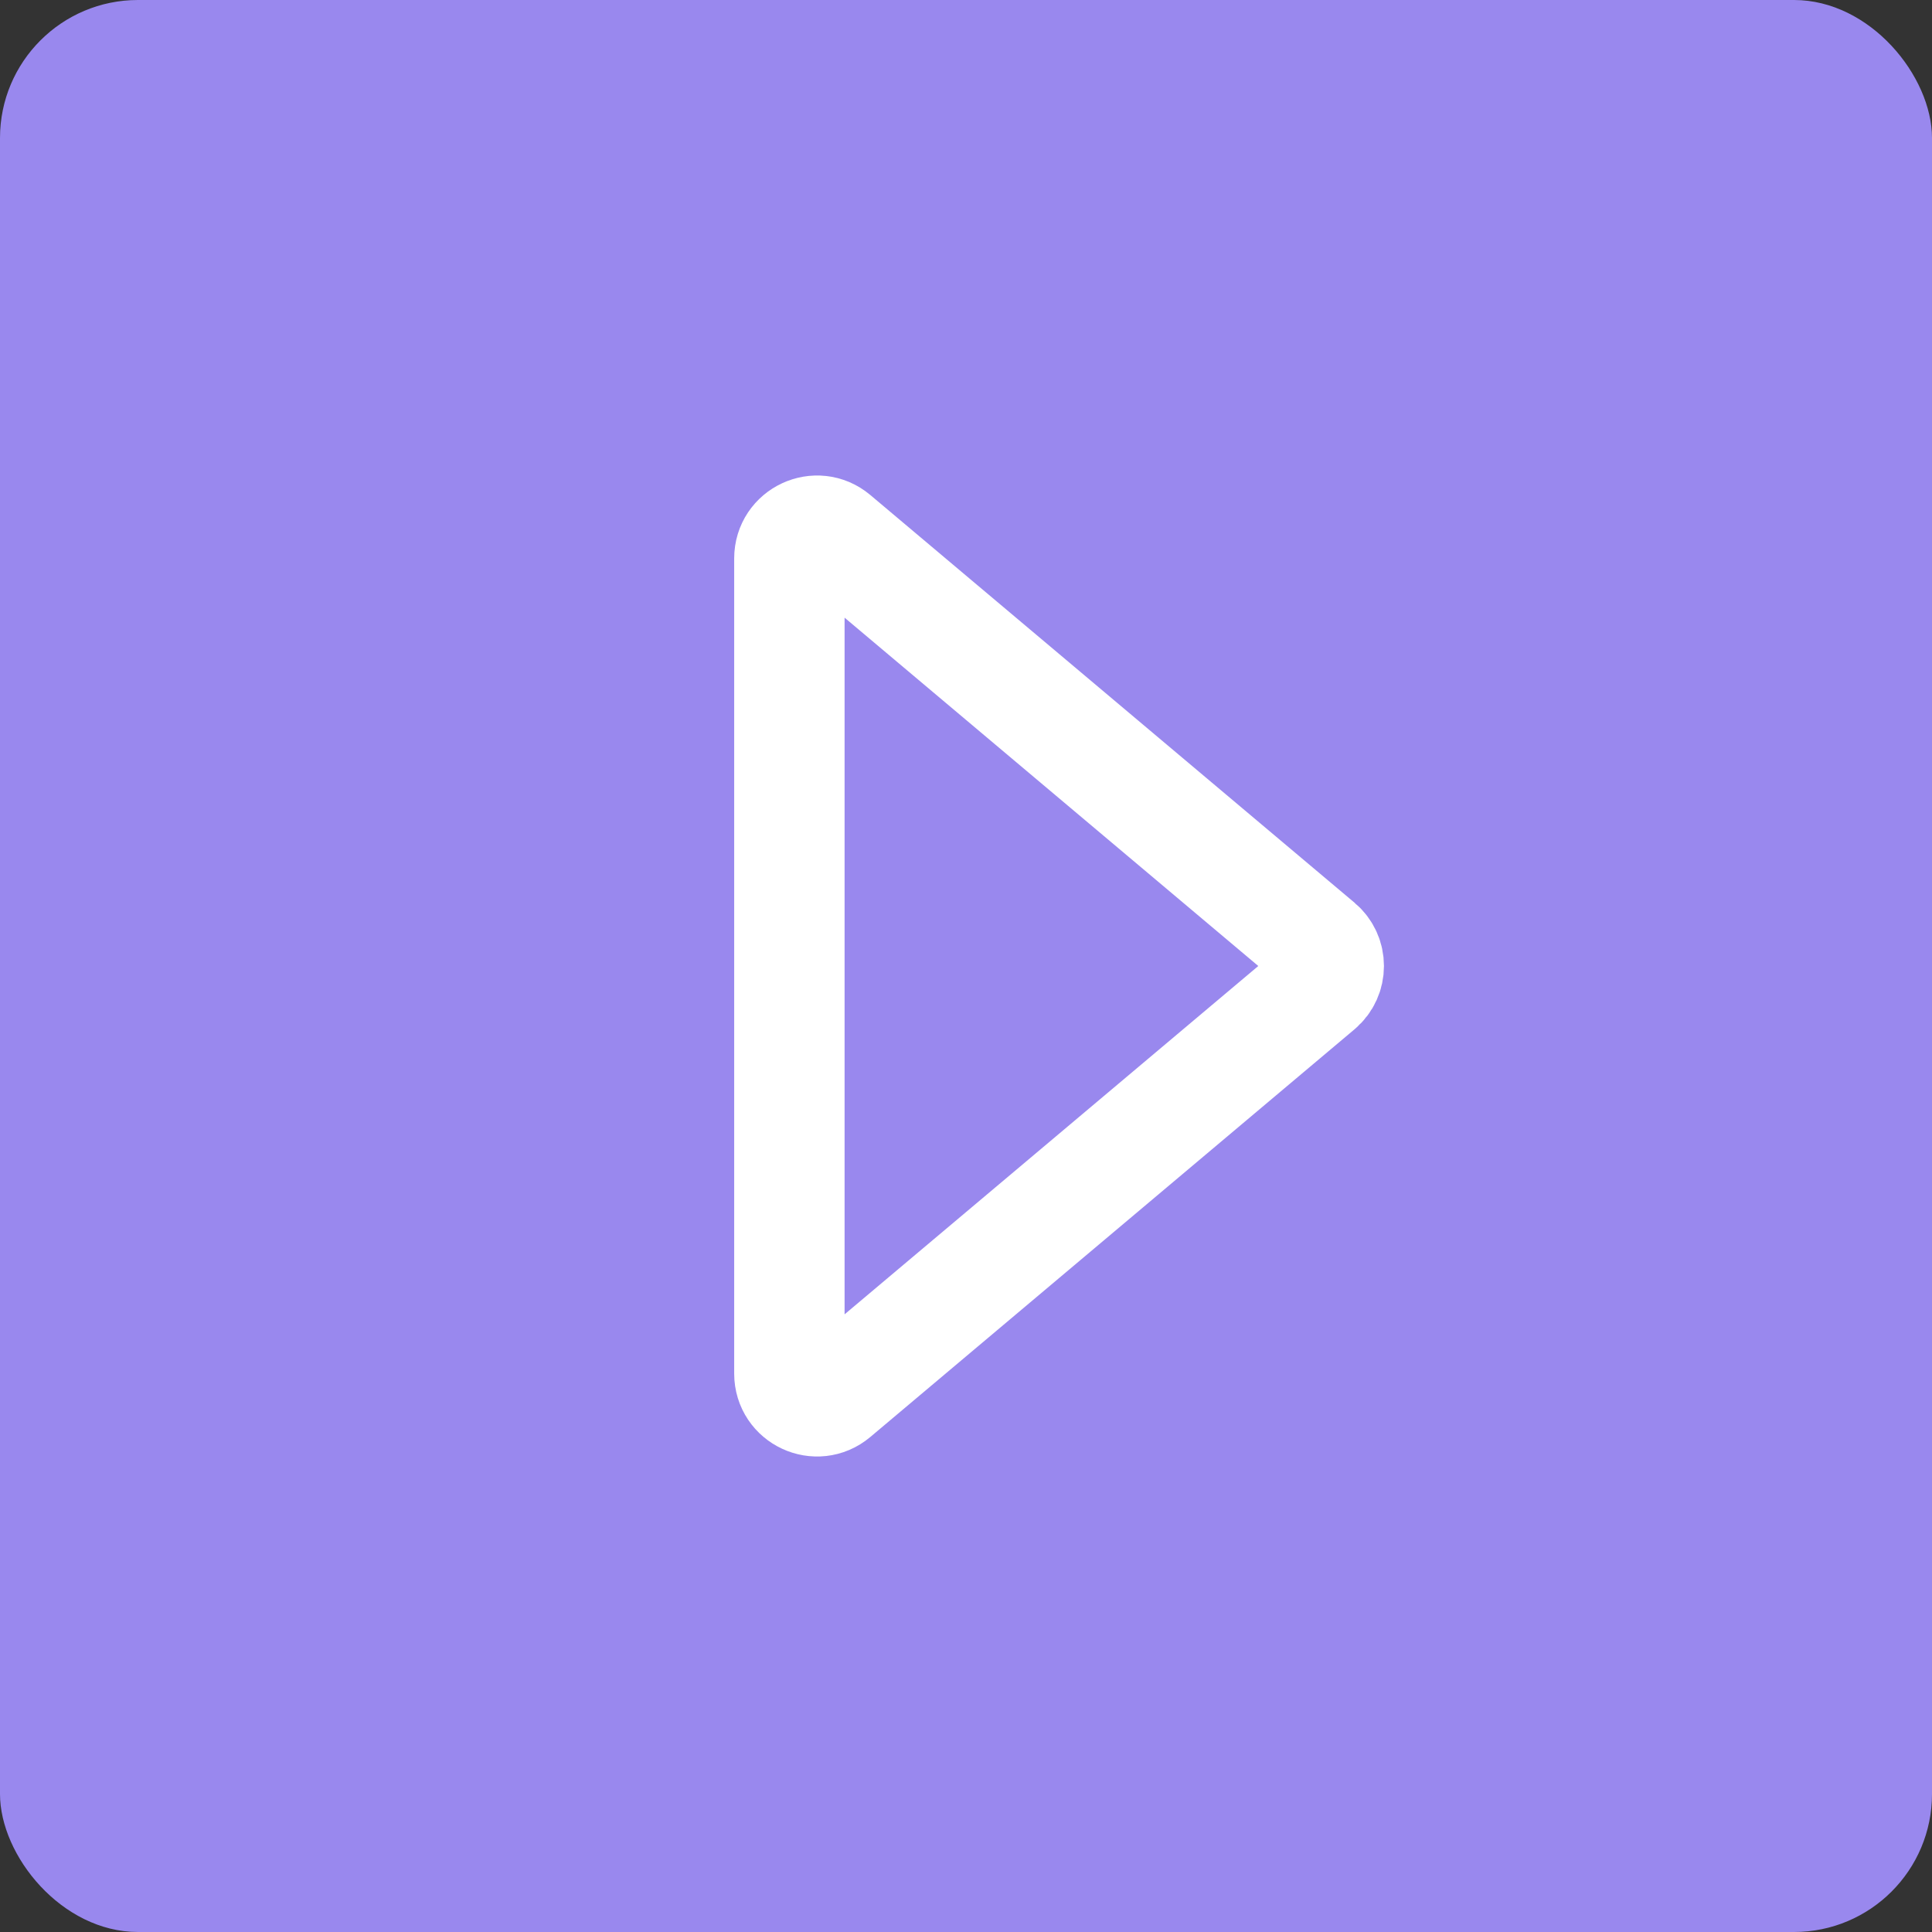 <?xml version="1.0" encoding="UTF-8"?> <svg xmlns="http://www.w3.org/2000/svg" width="70" height="70" viewBox="0 0 70 70" fill="none"><rect x="0" y="0" width="70" height="70" fill="#333333" stroke="none"/> <rect width="70" height="70" rx="5" fill="#9988EE"></rect> <path d="M47.787 35.765C48.262 35.365 48.262 34.635 47.787 34.235L30.245 19.465C29.595 18.918 28.601 19.38 28.601 20.23L28.601 49.77C28.601 50.62 29.595 51.083 30.245 50.535L47.787 35.765Z" stroke="white" stroke-width="4"></path> </svg> 